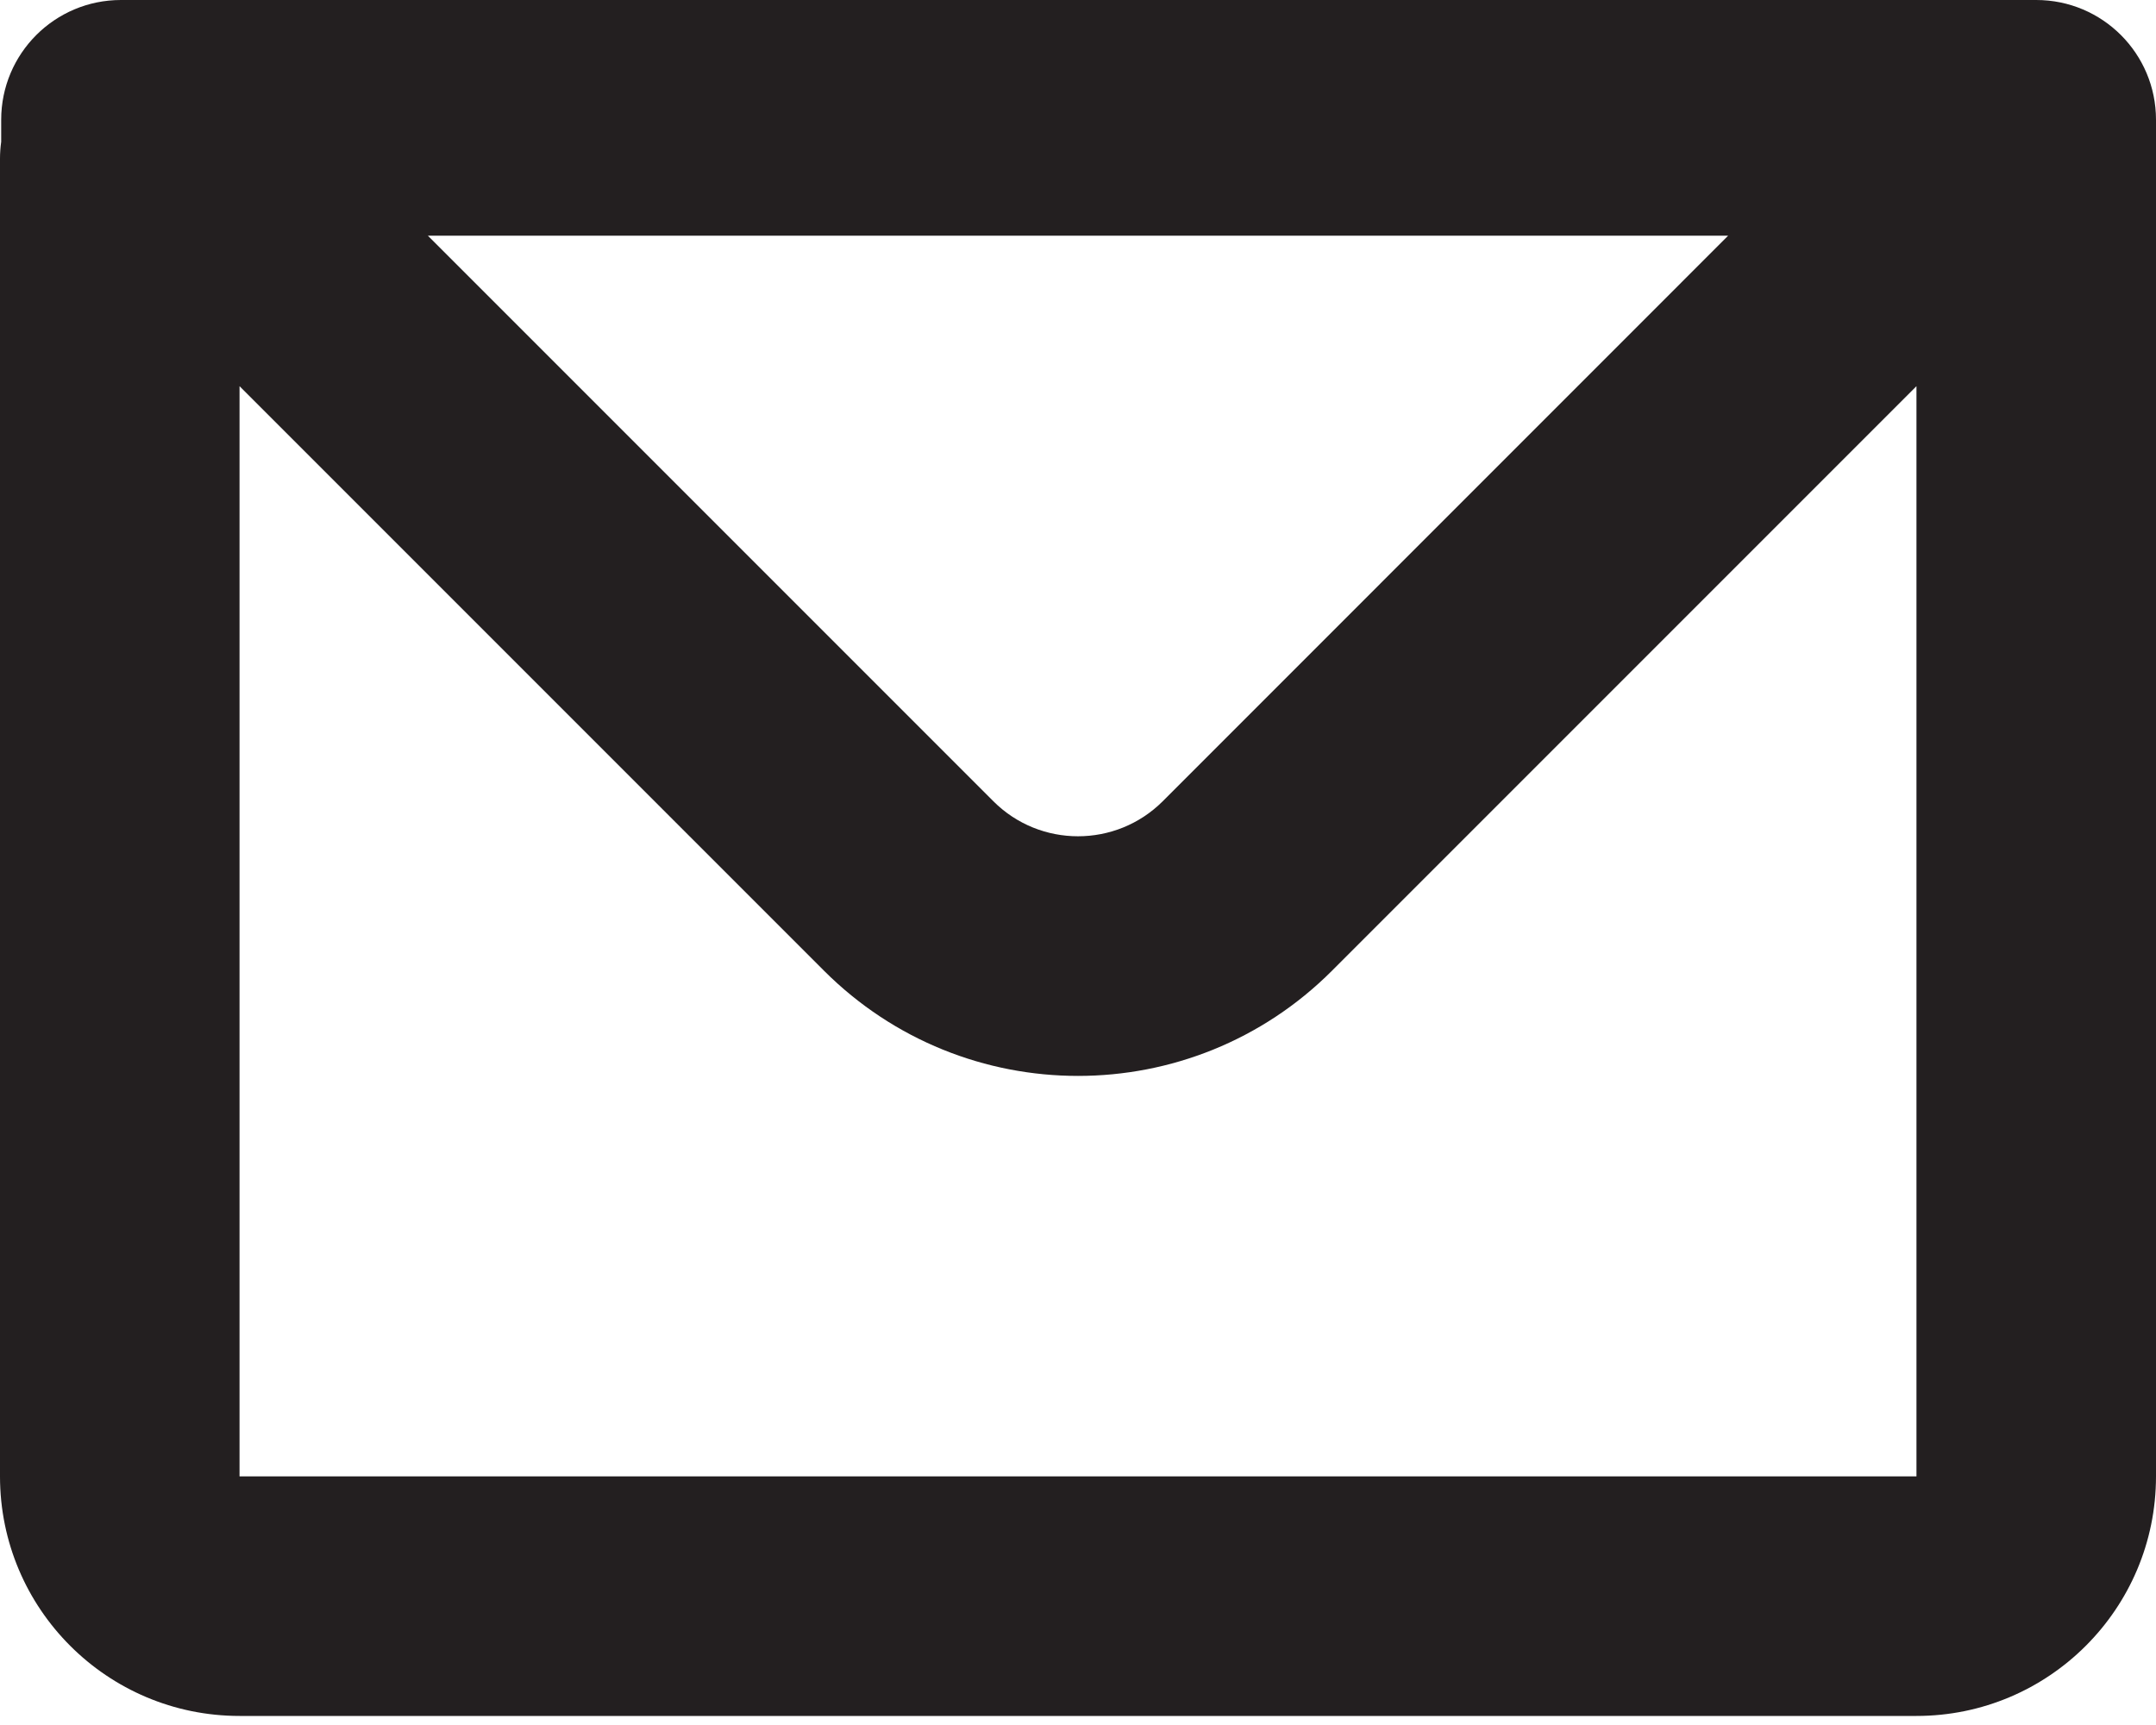<?xml version="1.0" encoding="UTF-8"?> <svg xmlns="http://www.w3.org/2000/svg" width="20" height="16" viewBox="0 0 20 16" fill="none"><path fill-rule="evenodd" clip-rule="evenodd" d="M0.011 1.111C0.011 0.497 0.508 0 1.122 0H18.889C19.503 0 20 0.497 20 1.111V13.694C20 14.921 19.005 15.916 17.778 15.916H2.222C0.995 15.916 0 14.921 0 13.694V1.471C0 1.418 0.004 1.366 0.011 1.315V1.111ZM2.222 3.582V13.694H17.778V3.582L12.357 9.003C11.056 10.305 8.945 10.305 7.643 9.003L2.222 3.582ZM3.969 2.186H16.031L10.786 7.432C10.352 7.865 9.648 7.865 9.215 7.432L3.969 2.186Z" fill="#231F20"></path></svg> 